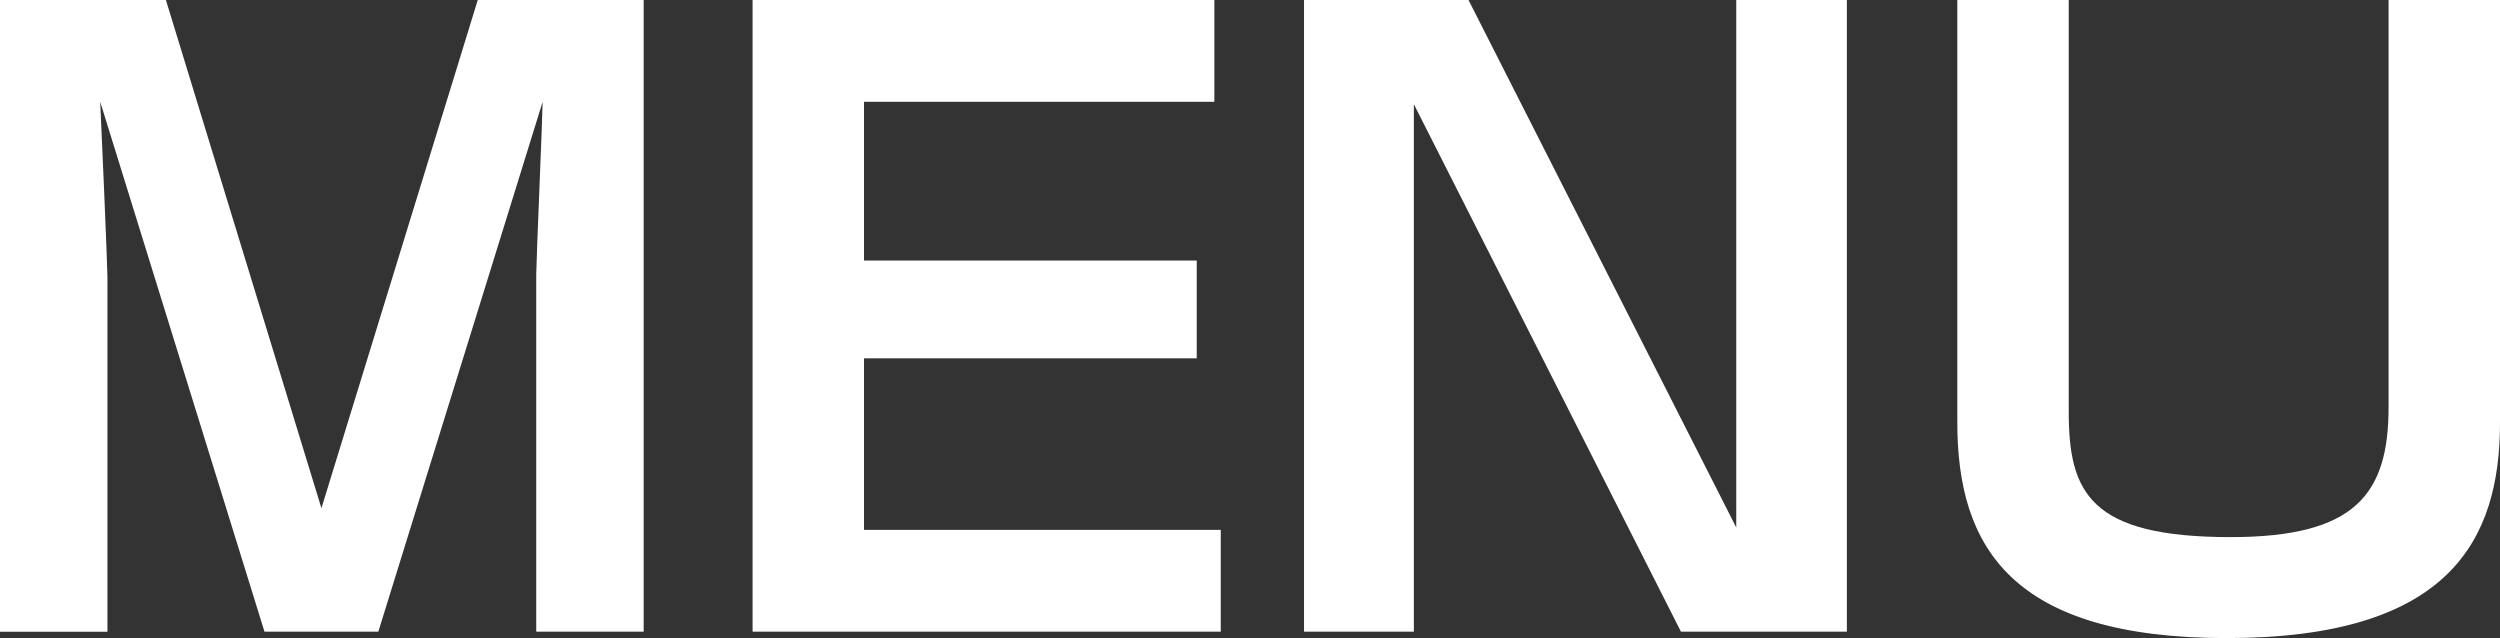 <?xml version="1.0" encoding="utf-8"?>
<!-- Generator: Adobe Illustrator 26.4.1, SVG Export Plug-In . SVG Version: 6.00 Build 0)  -->
<svg version="1.1" id="_レイヤー_2" xmlns="http://www.w3.org/2000/svg" xmlns:xlink="http://www.w3.org/1999/xlink" x="0px"
	 y="0px" width="48.822px" height="12.461px" viewBox="0 0 48.822 12.461"
	 style="enable-background:new 0 0 48.822 12.461;" xml:space="preserve">
<rect x="0" y="0" width="48.822" height="12.461" fill="#333333" stroke="none"/>
<style type="text/css">
	.st0{fill:#FFFFFF;}
</style>
<g id="words">
	<g>
		<path class="st0" d="M3.24,0L6.277,9.925L9.33,0h3.24v12.336h-2.098V5.354
			c0-0.235,0.125-3.131,0.125-3.366L7.388,12.336H5.165L1.957,1.988C1.973,2.27,2.098,5.197,2.098,5.401v6.936H0V0
			H3.24z"/>
		<path class="st0" d="M23.715,0v1.988h-6.842v3.1h6.498v1.91h-6.498v3.35h6.967v1.988
			h-9.143V0H23.715z"/>
		<path class="st0" d="M28.678,0l5.229,10.301V0h2.16v12.336h-3.24L27.611,2.035v10.301
			h-2.145V0H28.677H28.678z"/>
		<path class="st0" d="M40.4,0v8.047c0,1.581,0.422,2.442,3.162,2.442
			c2.428,0,3.084-0.83,3.084-2.537V0h2.176v8.25c0,2.301-0.986,4.211-5.338,4.211
			c-4.211,0-5.26-1.785-5.26-4.211V0C38.224,0,40.4,0,40.4,0z"/>
	</g>
</g>
</svg>

